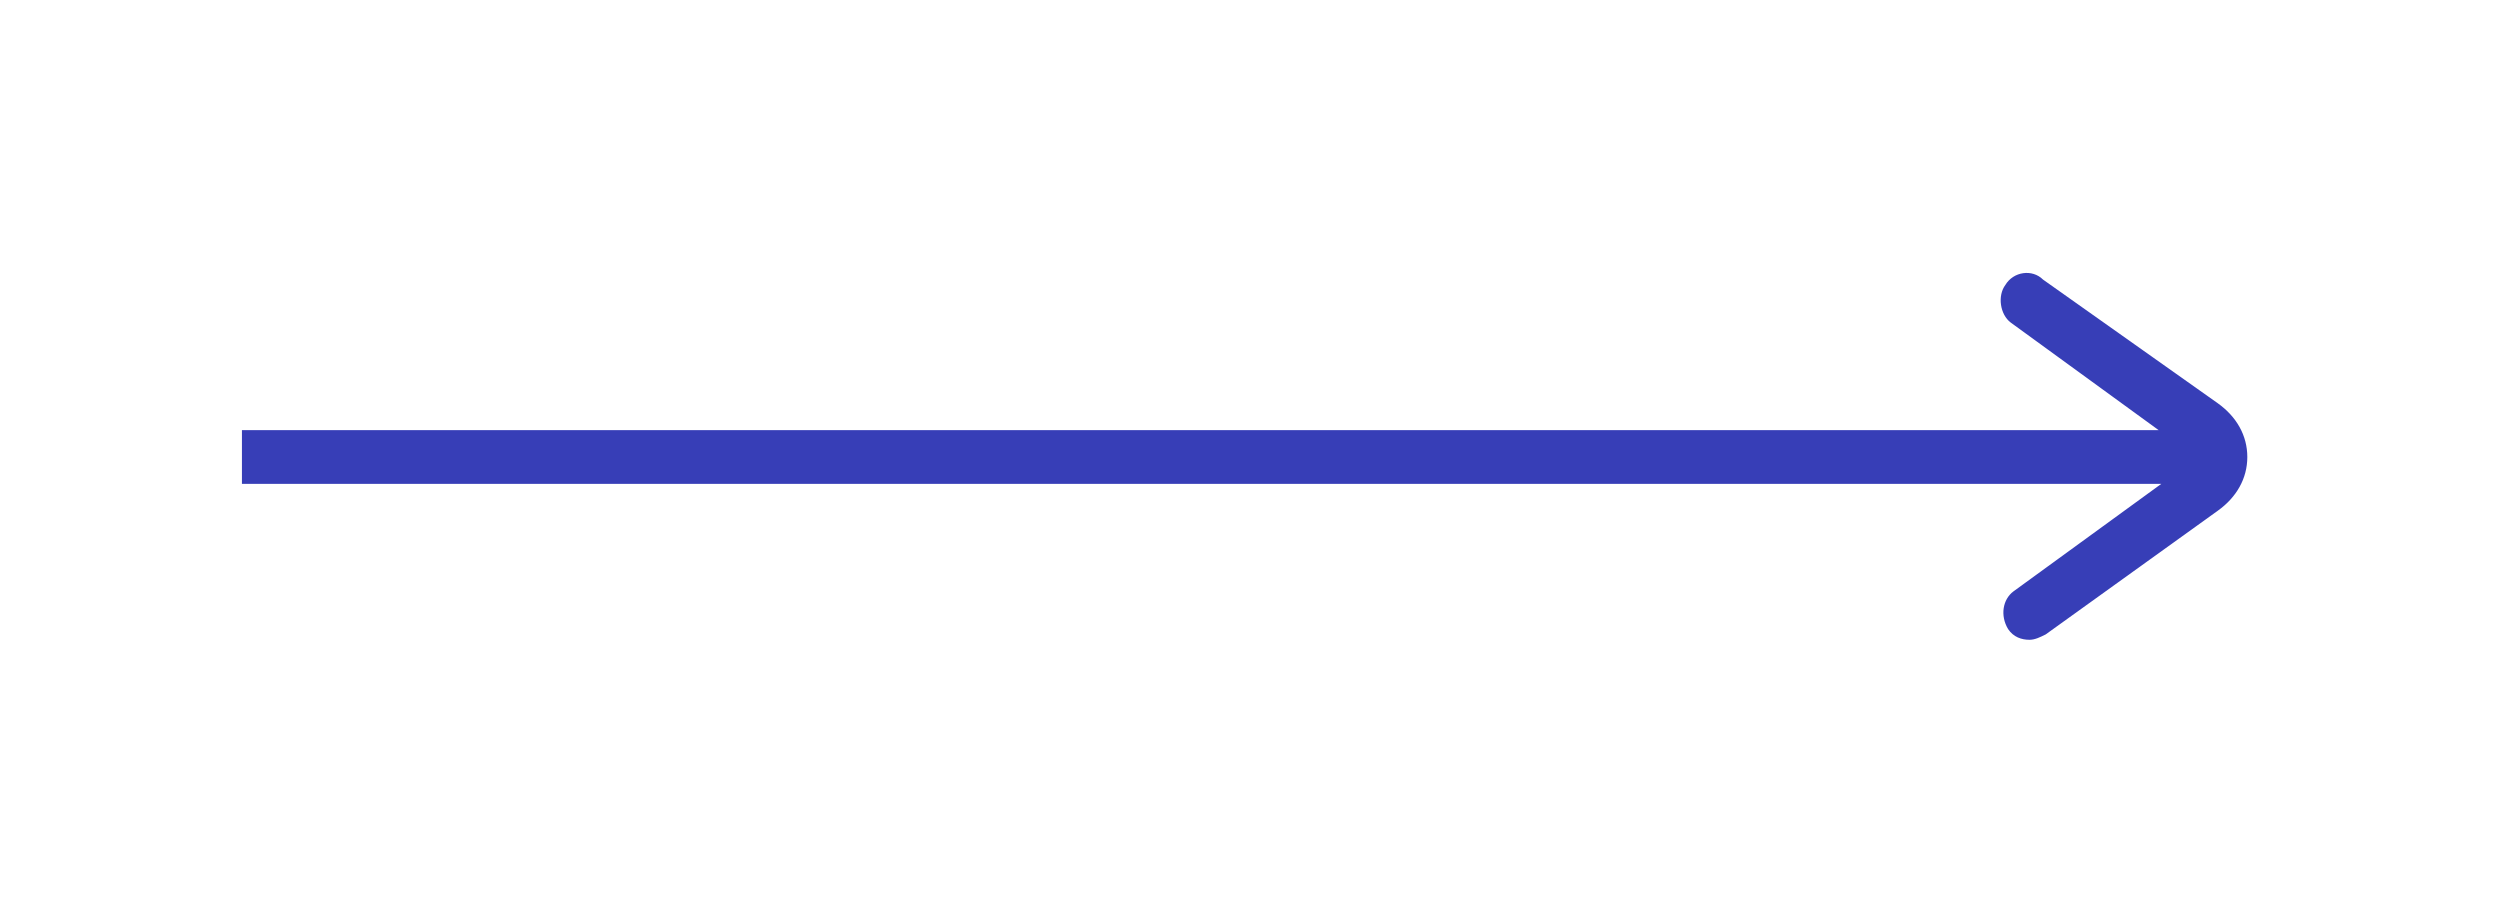 <?xml version="1.0" encoding="utf-8"?>
<!-- Generator: Adobe Illustrator 24.0.2, SVG Export Plug-In . SVG Version: 6.00 Build 0)  -->
<svg version="1.1" id="Laag_1" xmlns="http://www.w3.org/2000/svg" xmlns:xlink="http://www.w3.org/1999/xlink" x="0px" y="0px"
	 viewBox="0 0 93 34" style="enable-background:new 0 0 93 34;" xml:space="preserve">
<style type="text/css">
	.st0{fill:#373EB7;}
</style>
<path class="st0" d="M74.6,10.6c-0.3,0.4-0.2,1.1,0.2,1.4l5.5,4H9v2h71.4l-5.5,4c-0.4,0.3-0.5,0.9-0.2,1.4c0.2,0.3,0.5,0.4,0.8,0.4
	c0.2,0,0.4-0.1,0.6-0.2l6.4-4.6c0.7-0.5,1.1-1.2,1.1-2c0-0.8-0.4-1.5-1.1-2L76,10.4C75.6,10,74.9,10.1,74.6,10.6z"/>
</svg>
